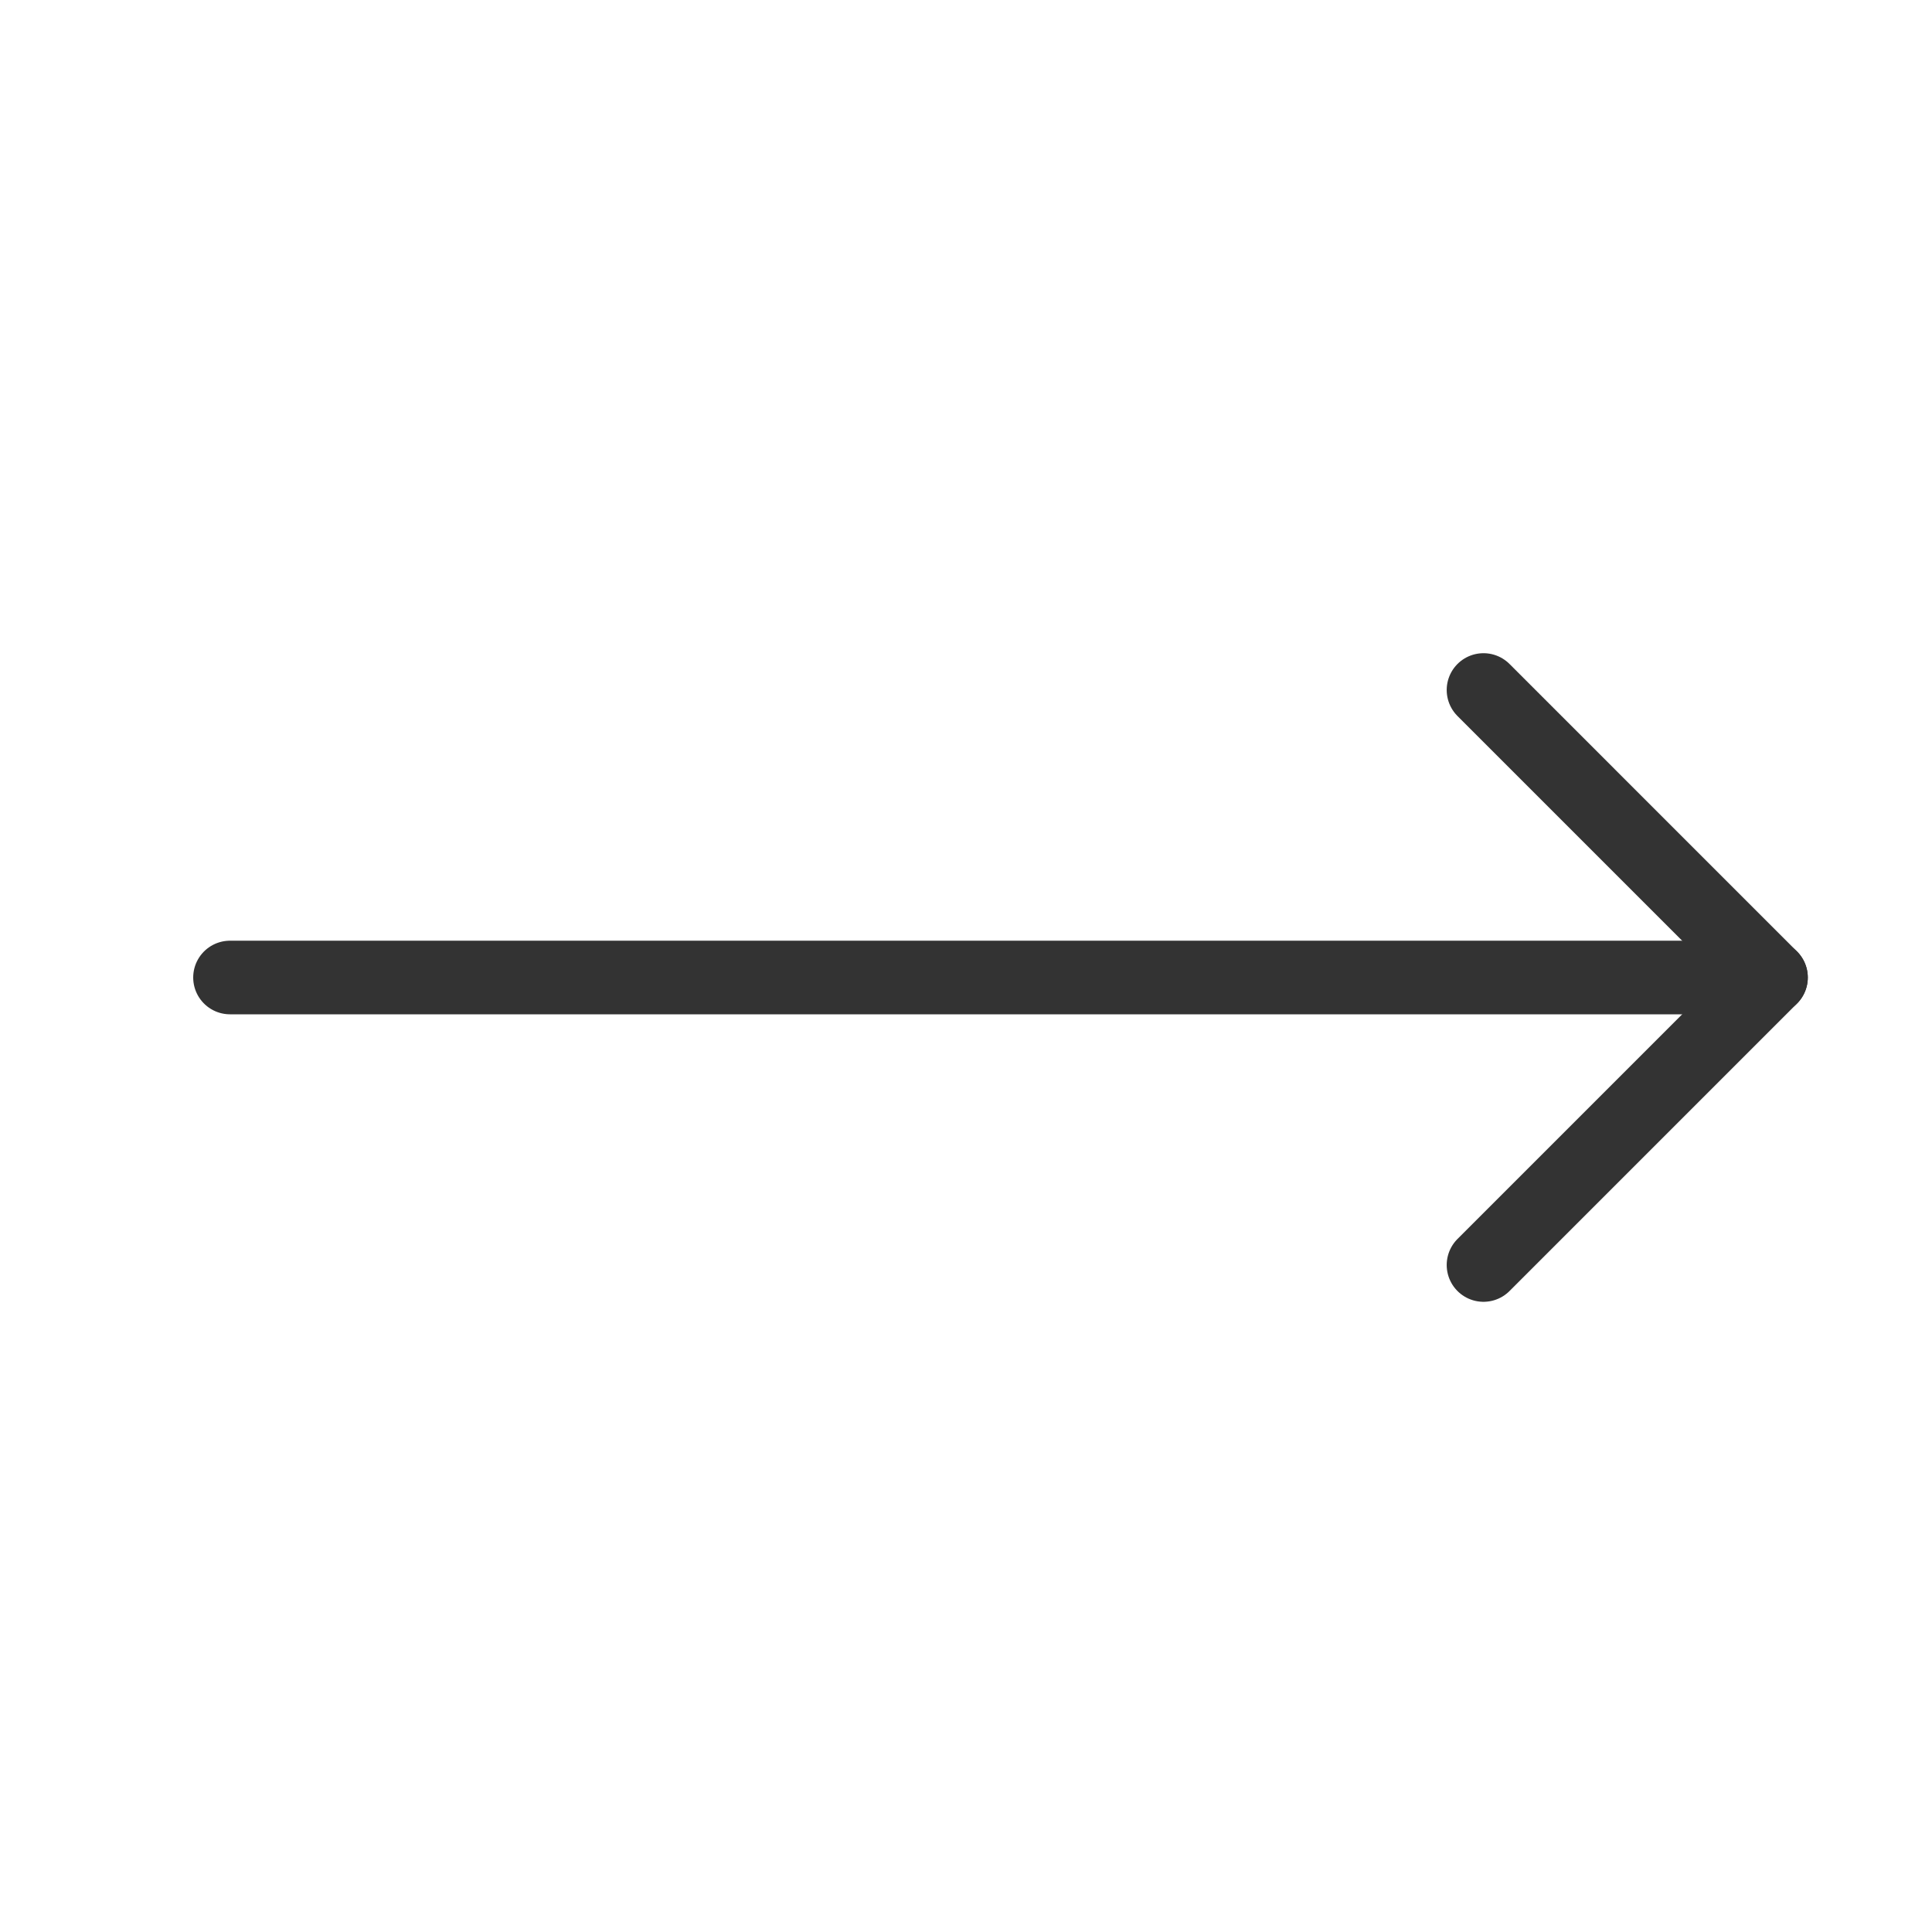 <?xml version="1.0" encoding="UTF-8"?>
<svg xmlns="http://www.w3.org/2000/svg" width="21" height="21" viewBox="0 0 21 21" fill="none">
  <path d="M2.5 10.625L19.25 10.625" stroke="#333333" stroke-width="0.8" stroke-linecap="round" stroke-linejoin="round"></path>
  <path d="M16.125 13.75L19.25 10.625L16.125 7.5" stroke="#333333" stroke-width="0.8" stroke-linecap="round" stroke-linejoin="round"></path>
</svg>
